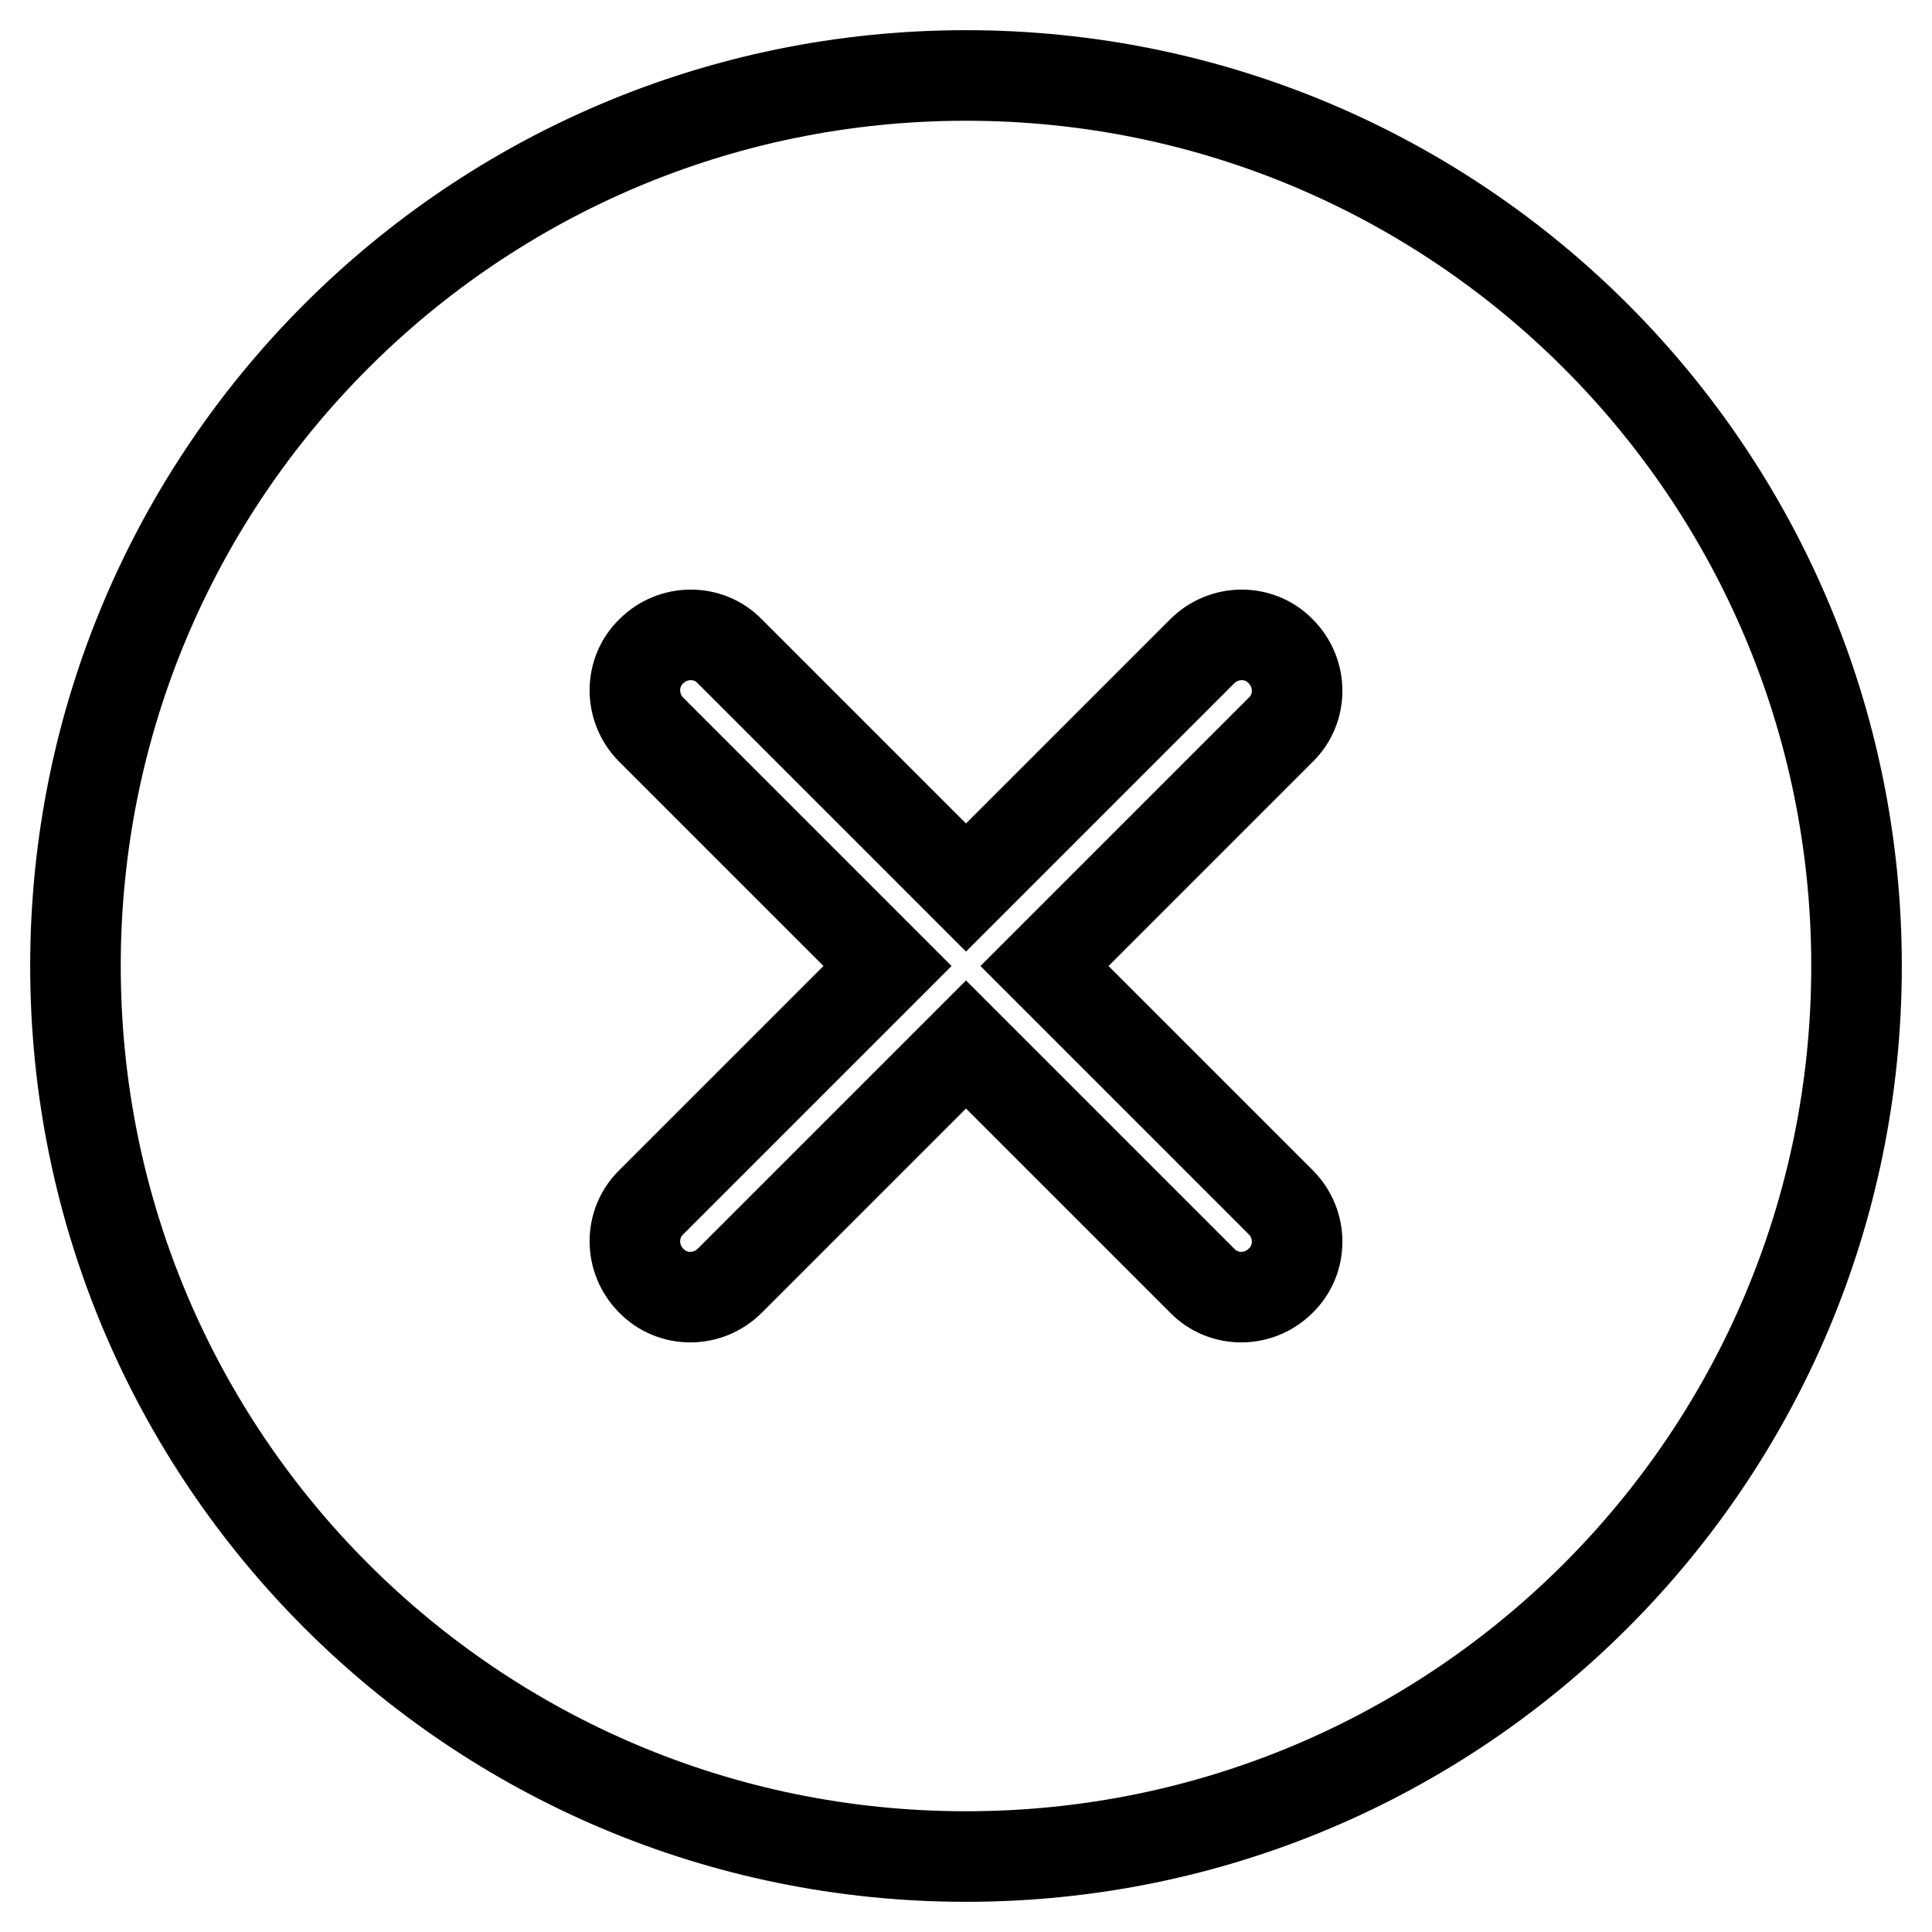 <?xml version="1.0" encoding="utf-8"?>
<!-- Svg Vector Icons : http://www.onlinewebfonts.com/icon -->
<!DOCTYPE svg PUBLIC "-//W3C//DTD SVG 1.1//EN" "http://www.w3.org/Graphics/SVG/1.1/DTD/svg11.dtd">
<svg version="1.1" xmlns="http://www.w3.org/2000/svg" xmlns:xlink="http://www.w3.org/1999/xlink" x="0px" y="0px" viewBox="0 0 256 256" enable-background="new 0 0 256 256" xml:space="preserve">
<g> <path stroke-width="12" fill-opacity="0" stroke="#000000"  d="M128,10C62.8,10,10,62.8,10,128c0,65.2,52.8,118,118,118c65.2,0,118-52.8,118-118C246,62.8,193.2,10,128,10 z M169.7,159.3c2.9,2.9,2.9,7.6,0,10.4c-2.9,2.9-7.6,2.9-10.4,0L128,138.4l-31.3,31.3c-2.9,2.9-7.6,2.9-10.4,0 c-2.9-2.9-2.9-7.6,0-10.4l31.3-31.3L86.3,96.7c-2.9-2.9-2.9-7.6,0-10.4c2.9-2.9,7.6-2.9,10.4,0l31.3,31.3l31.3-31.3 c2.9-2.9,7.6-2.9,10.4,0c2.9,2.9,2.9,7.6,0,10.4L138.4,128L169.7,159.3z"/></g>
</svg>